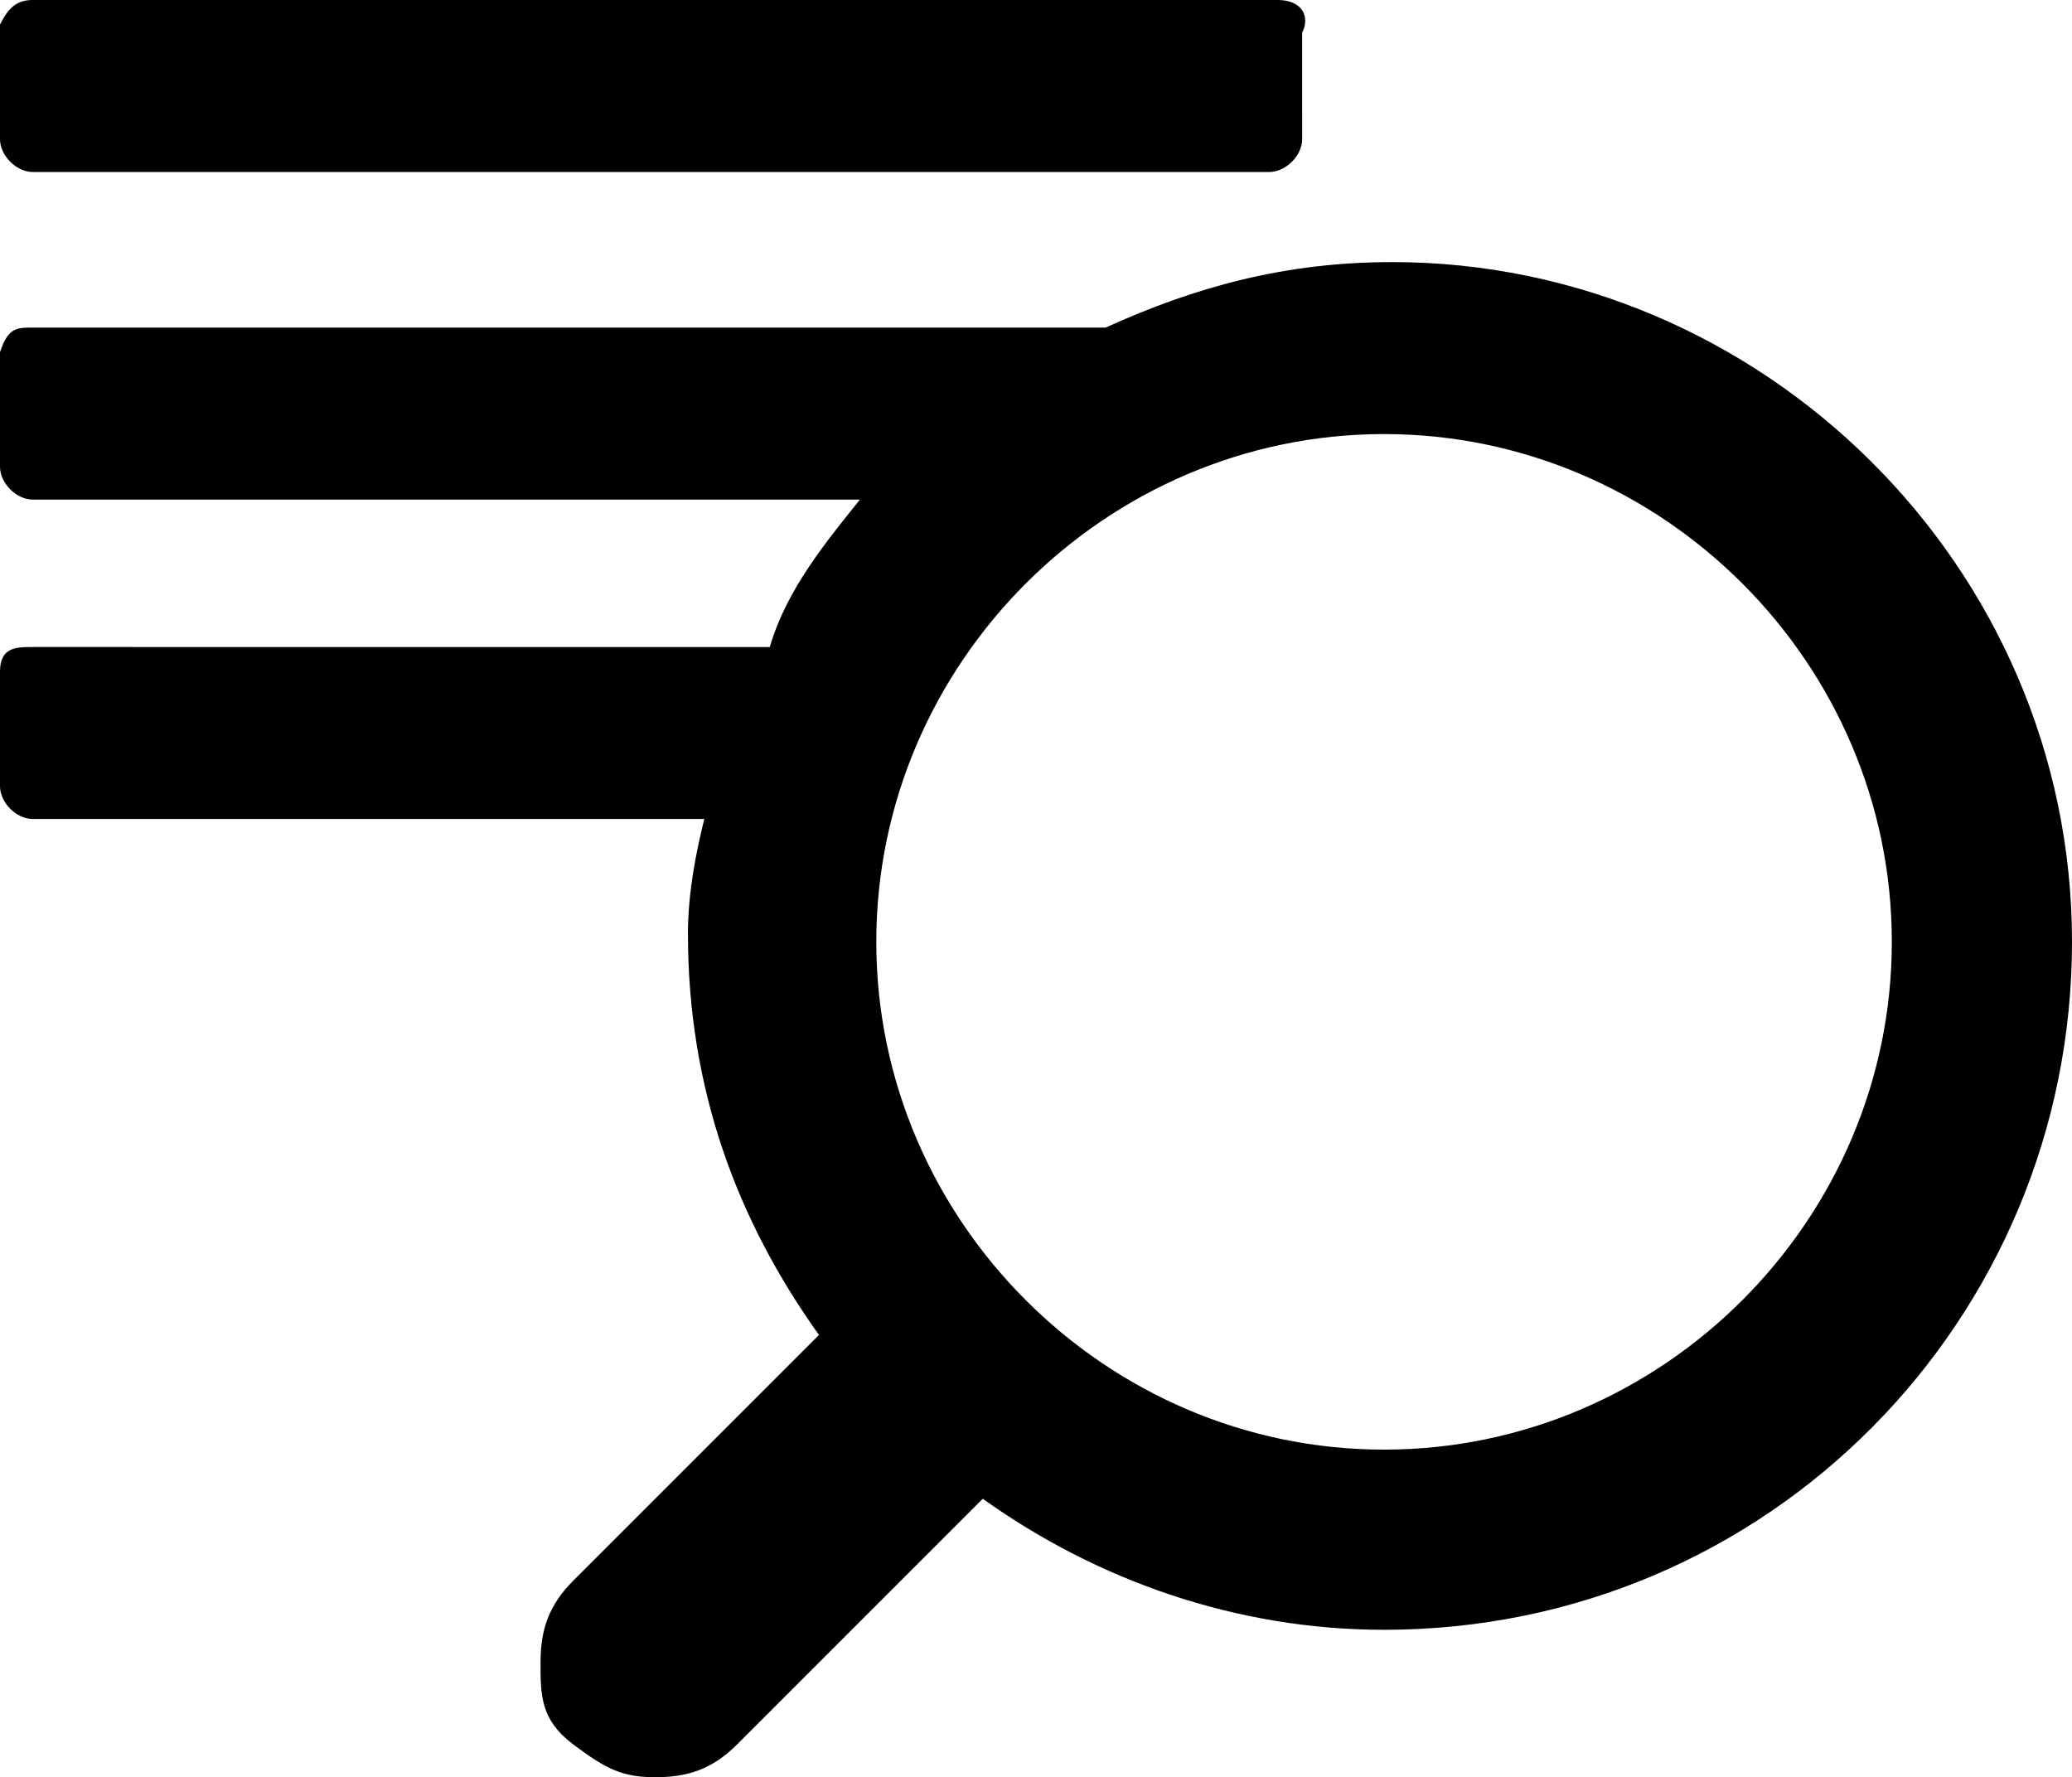<?xml version="1.0" encoding="UTF-8"?>
<svg id="Layer_1" xmlns="http://www.w3.org/2000/svg" width="25.3" height="21.7" version="1.1" viewBox="0 0 25.3 21.7">
  <!-- Generator: Adobe Illustrator 29.6.1, SVG Export Plug-In . SVG Version: 2.1.1 Build 9)  -->
  <path d="M17,3.2c-1.3,0-2.4.3-3.5.8H.4c-.2,0-.3,0-.4.3h0v1.4c0,.2.2.4.4.4h10.1c-.4.5-.9,1.1-1.1,1.8H.4c-.2,0-.4,0-.4.3v1.4c0,.2.2.4.4.4h8.2c-.1.4-.2.9-.2,1.4,0,1.9.6,3.5,1.6,4.9l-3,3c-.3.3-.4.6-.4,1s0,.7.4,1,.6.4,1,.4.7-.1,1-.4l3-3c1.4,1,3.1,1.6,4.9,1.6,4.7,0,8.4-3.8,8.4-8.4s-3.8-8.3-8.3-8.3ZM16.9,17.7c-3.4,0-6.2-2.8-6.2-6.2s2.8-6.2,6.2-6.2,6.2,2.8,6.2,6.2c0,3.4-2.8,6.2-6.2,6.2Z"/>
  <path d="M.4,2.1h15.1c.2,0,.4-.2.4-.4v-.3h0V.4h0c.1-.2,0-.4-.3-.4H.4C.2,0,.1.1,0,.3h0v1.1h0v.3c0,.2.2.4.4.4Z"/>
</svg>